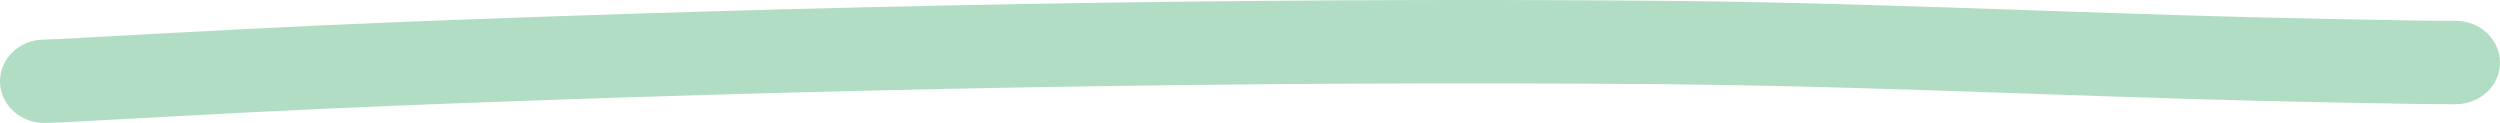 <svg width="122" height="6" viewBox="0 0 122 6" fill="none" xmlns="http://www.w3.org/2000/svg">
<path fill-rule="evenodd" clip-rule="evenodd" d="M81.076 4.108C60.454 3.933 39.692 4.344 19.213 5.16C14.544 5.346 9.915 5.598 5.263 5.851C4.965 5.867 4.668 5.883 4.37 5.899C4.241 5.906 4.107 5.914 3.969 5.922C3.419 5.953 2.804 5.988 2.203 6C1.01 6.022 0.024 5.129 0 4.006C-0.023 2.883 0.925 1.954 2.118 1.932C2.621 1.923 3.122 1.894 3.662 1.864C3.812 1.855 3.964 1.846 4.121 1.838C4.421 1.821 4.721 1.805 5.022 1.789C9.667 1.536 14.327 1.283 19.03 1.095C39.57 0.277 60.407 -0.136 81.115 0.04C87.178 0.091 93.338 0.303 99.46 0.513C104.375 0.681 109.266 0.849 114.065 0.933C114.563 0.942 115.057 0.951 115.549 0.961C116.993 0.989 118.414 1.017 119.839 1.017C121.033 1.017 122 1.928 122 3.051C122 4.175 121.033 5.085 119.839 5.085C118.364 5.085 116.879 5.056 115.423 5.028C114.94 5.018 114.46 5.009 113.985 5C108.956 4.913 104.047 4.743 99.159 4.574C93.158 4.366 87.191 4.16 81.076 4.108Z" fill="#B0DDC3"/>
</svg>
